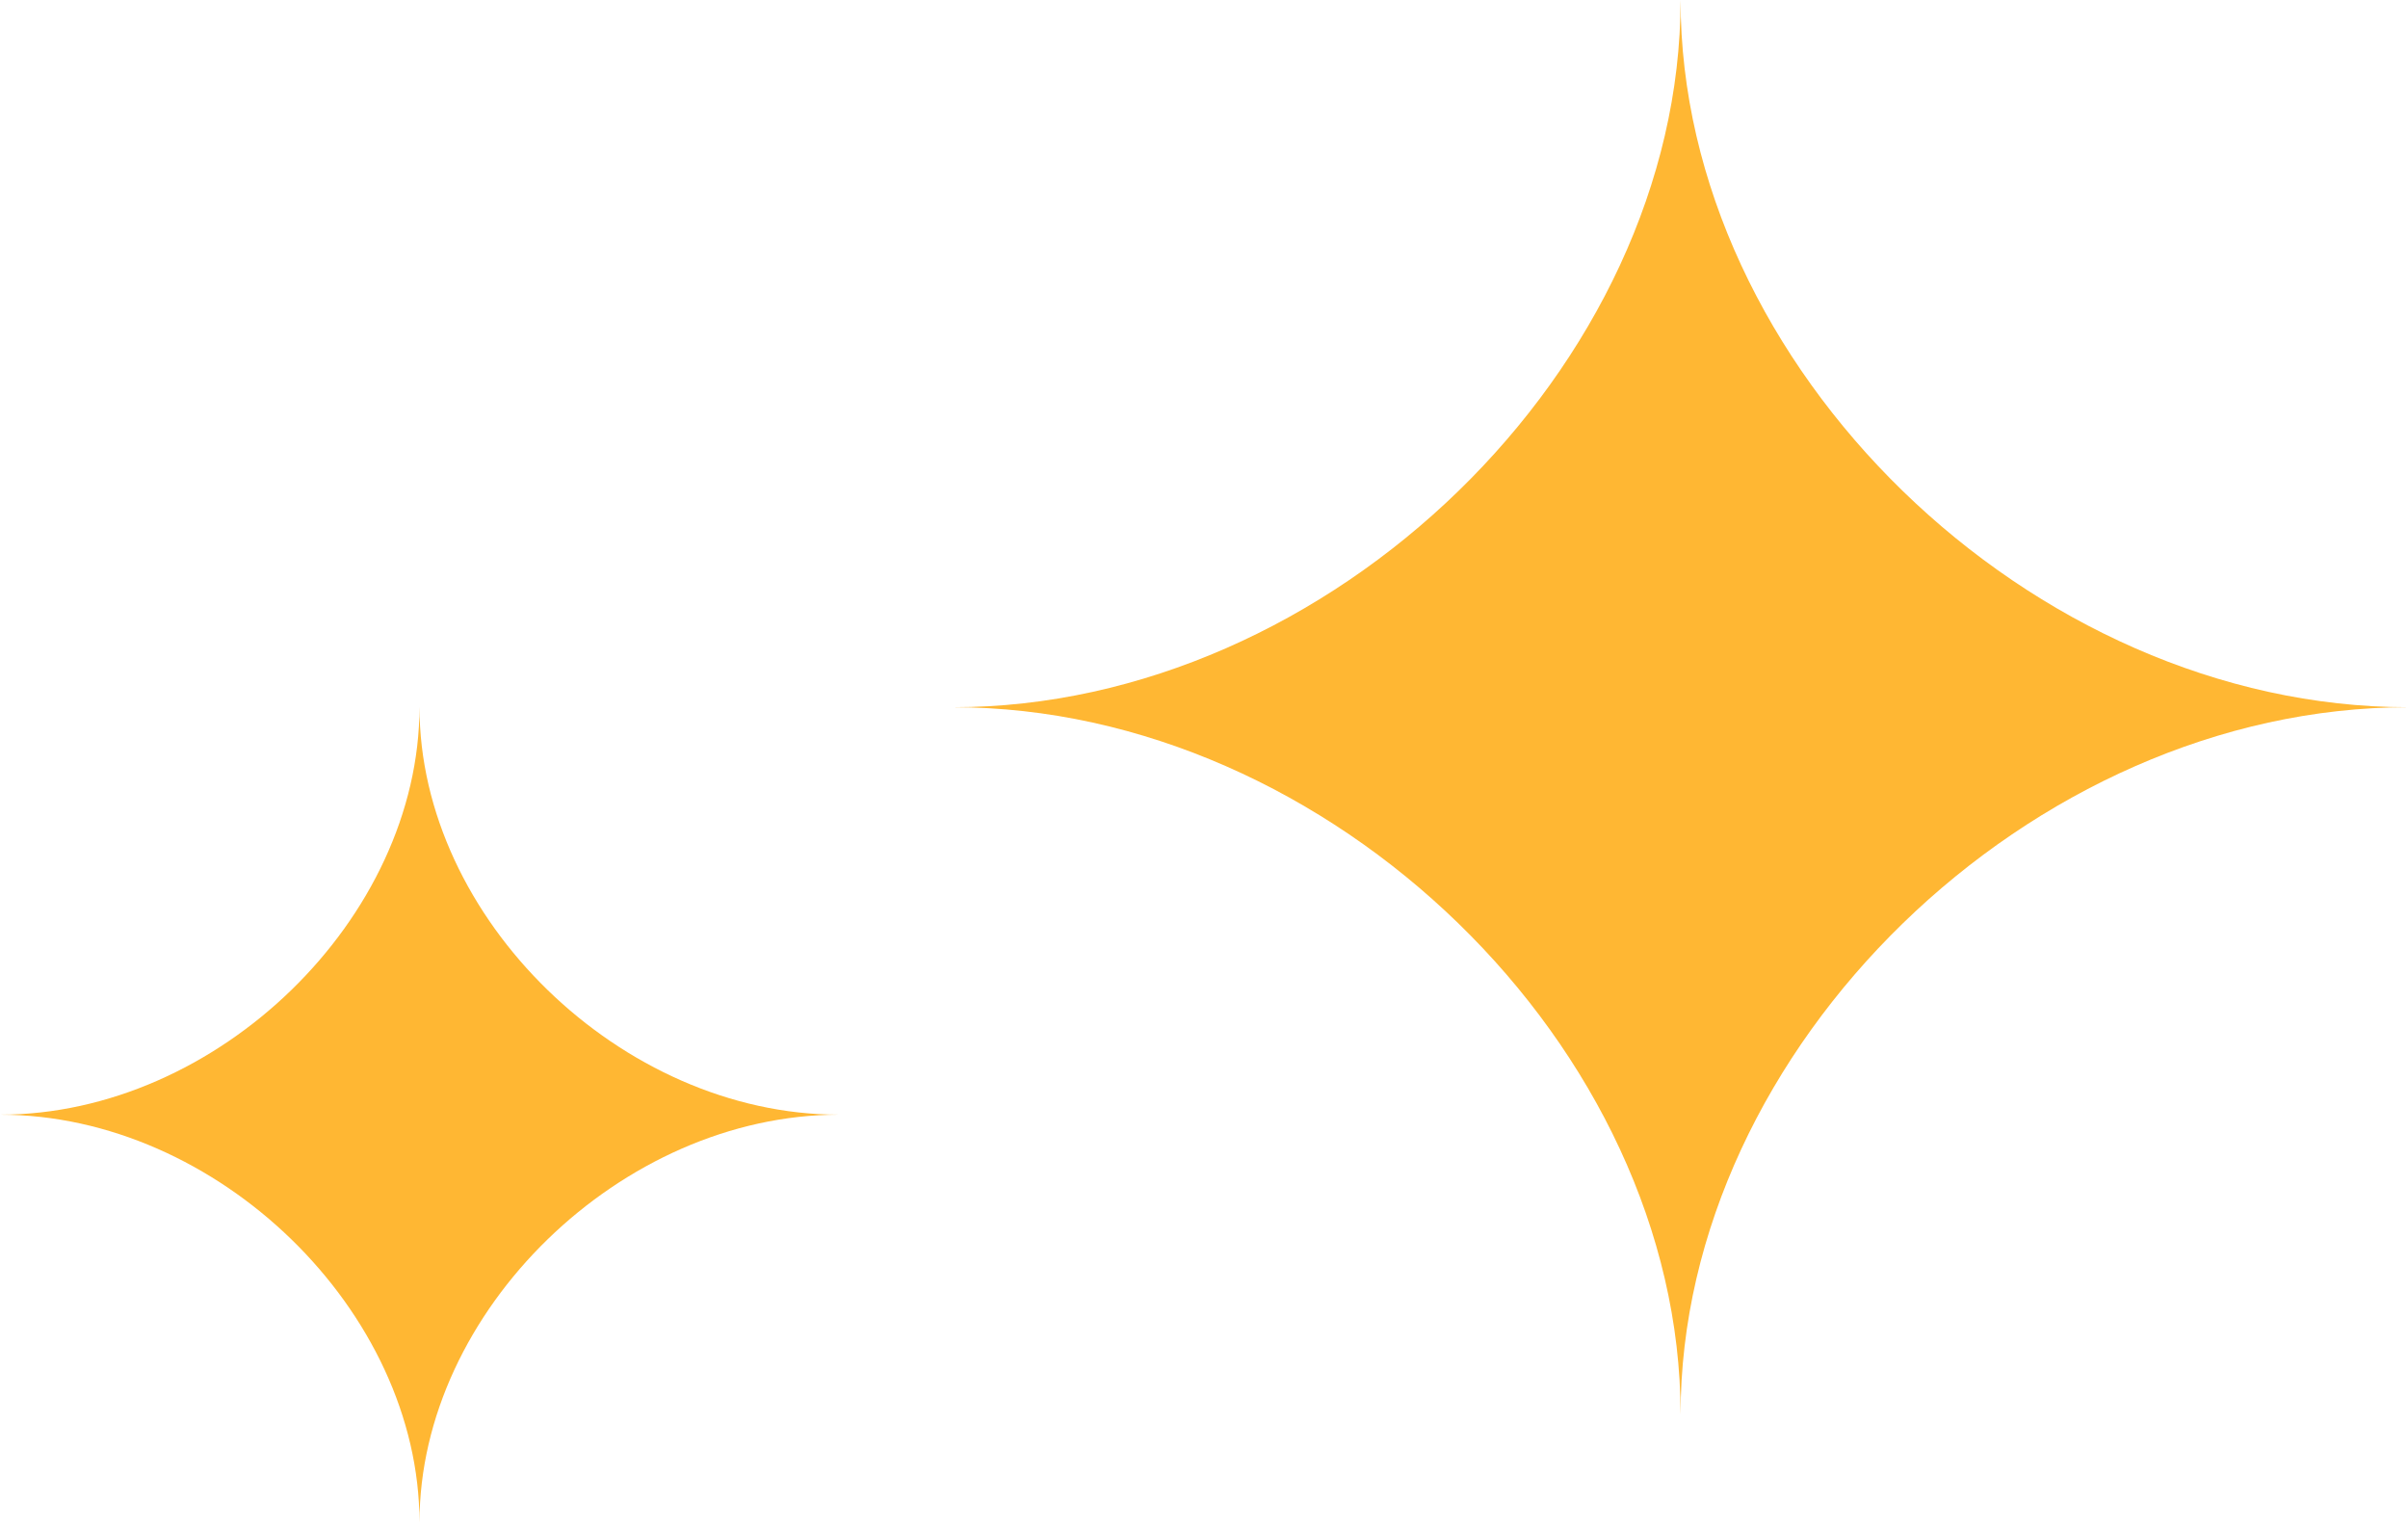 <svg xmlns="http://www.w3.org/2000/svg" width="279" height="177" viewBox="0 0 279 177" fill="none"><path d="M279 81.922C235.301 81.922 194.719 42.476 194.719 0C194.719 42.476 154.137 81.922 110.438 81.922C154.137 81.922 194.719 121.369 194.719 163.845C194.719 121.369 235.301 81.922 279 81.922Z" fill="#FFB733"></path><path d="M97.207 129.12C72.004 129.12 48.603 106.375 48.603 81.877C48.603 106.375 25.204 129.12 0 129.12C25.204 129.12 48.603 151.865 48.603 176.363C48.603 151.865 72.004 129.12 97.207 129.12Z" fill="#FFB733"></path></svg>